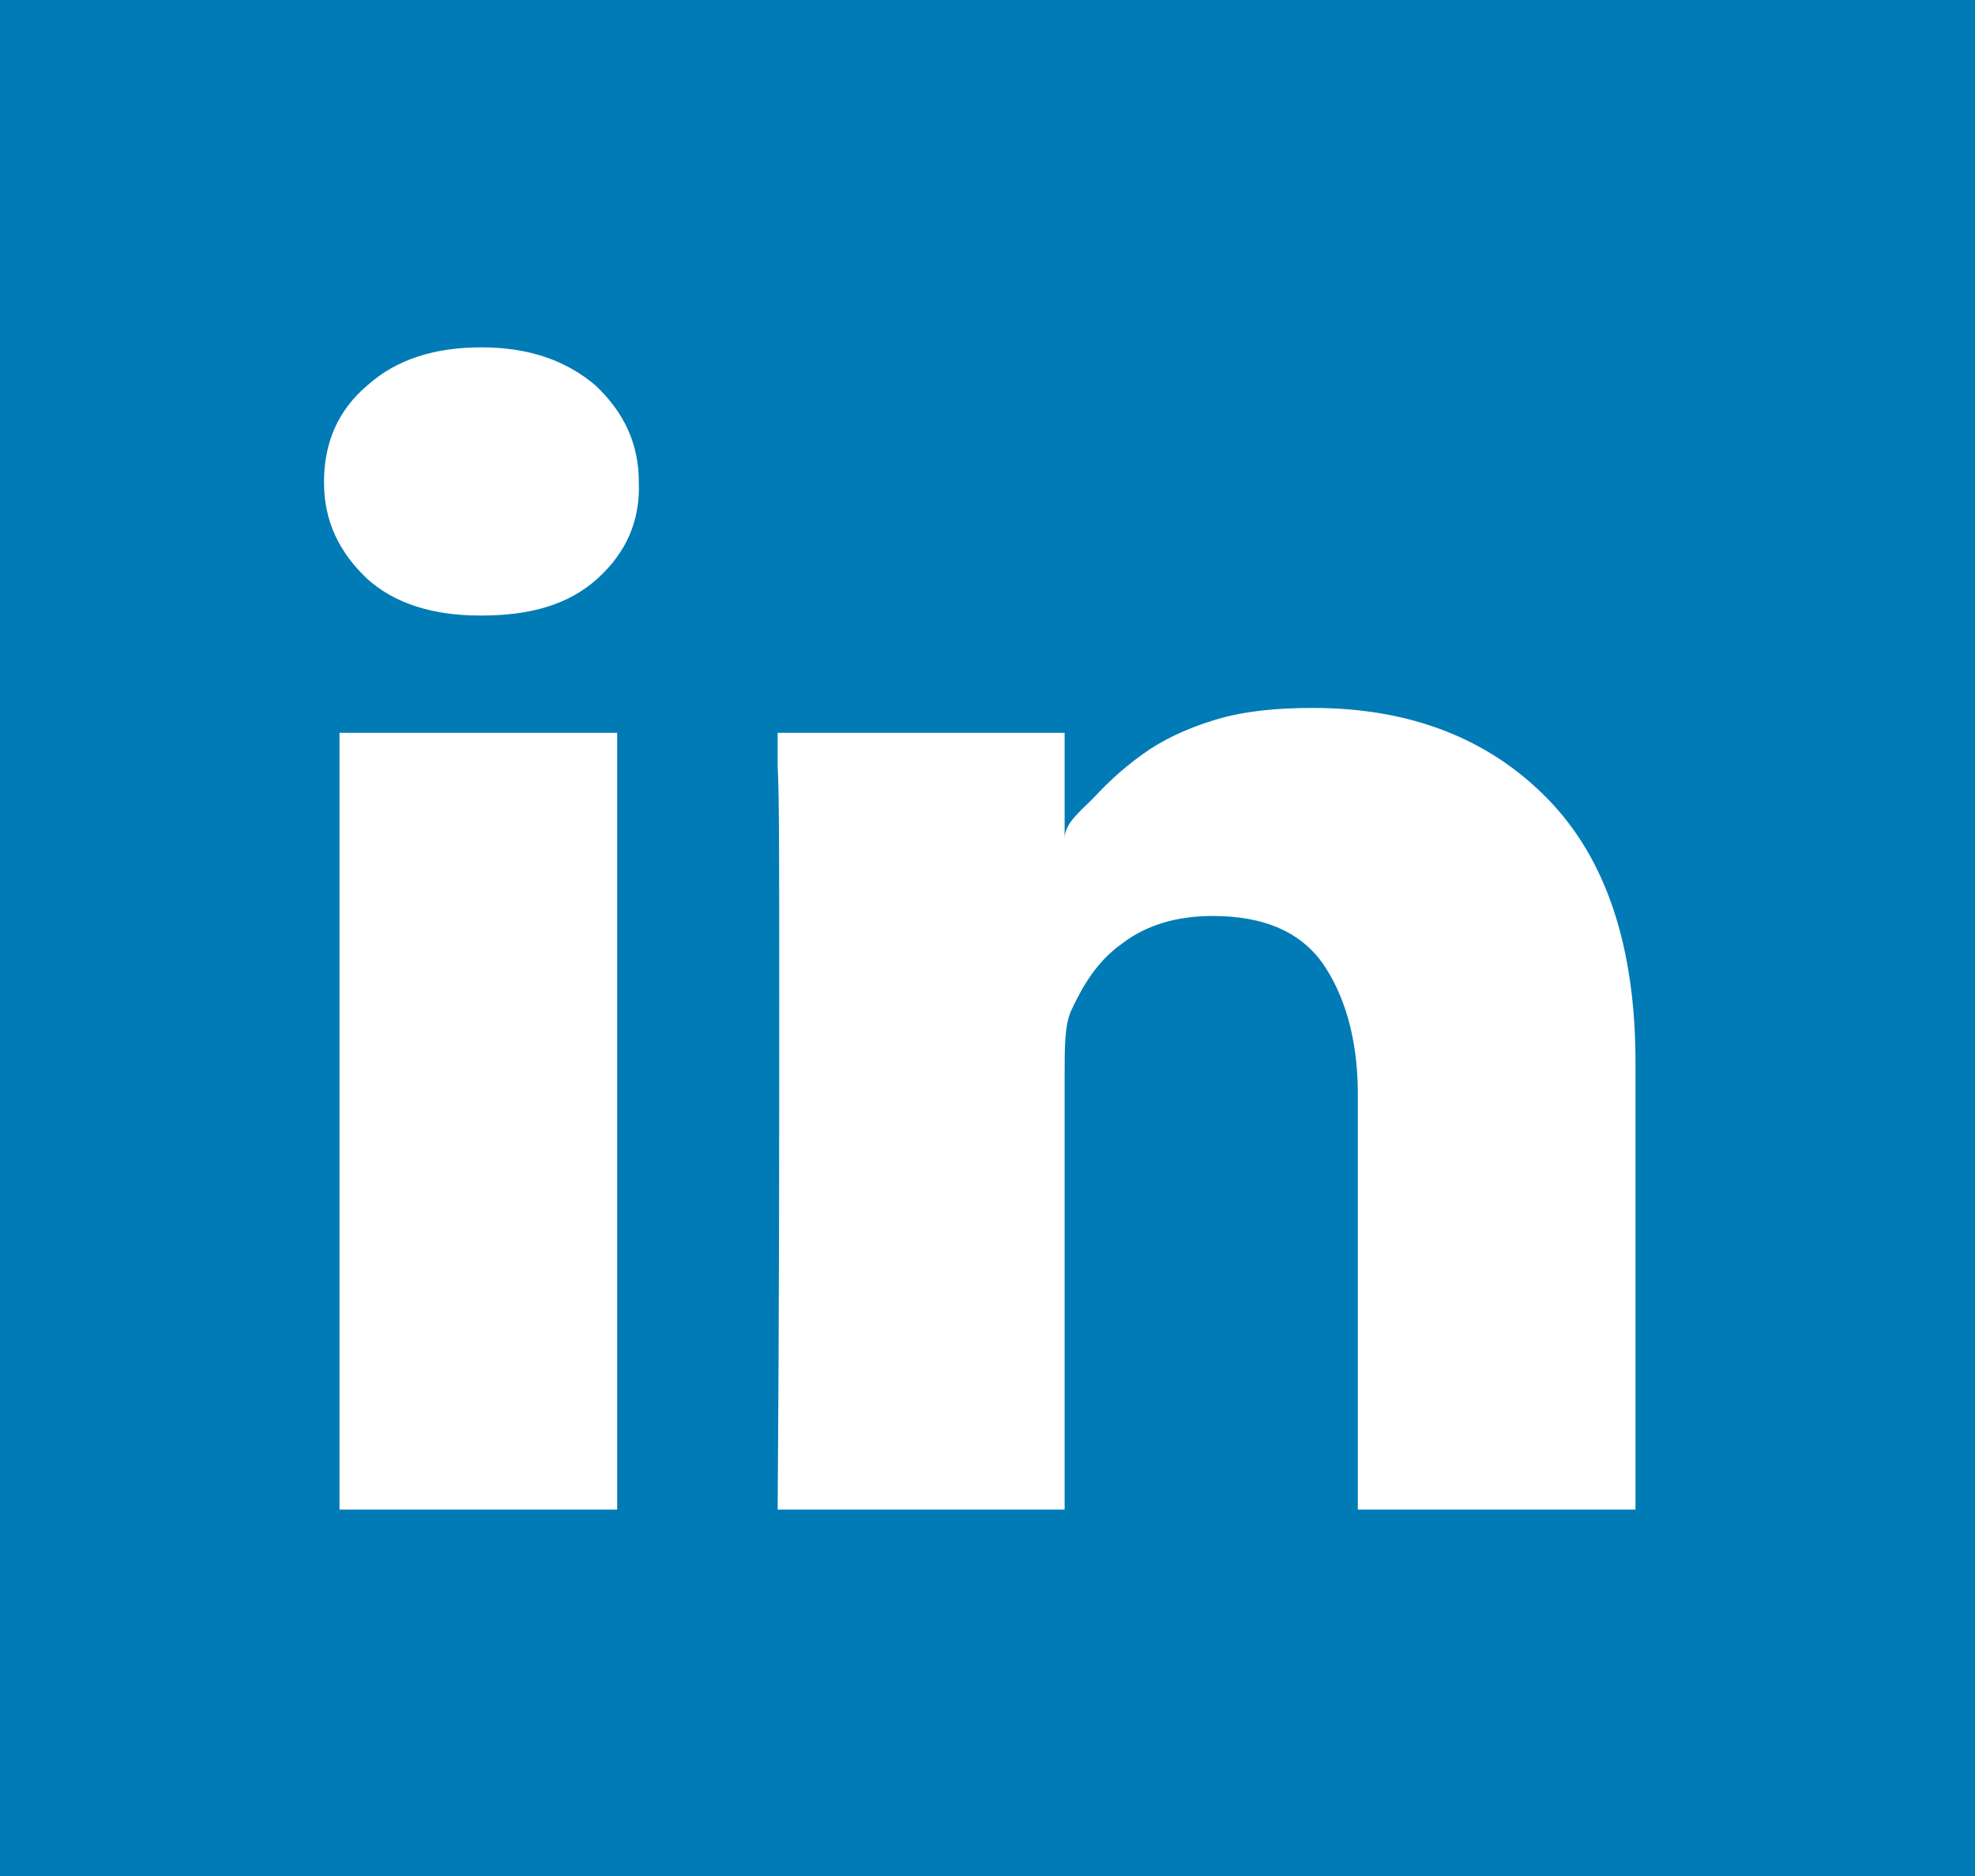 <svg style="background:#fff;" width="20" height="19" viewBox="0 0 20 19" fill="none" xmlns="http://www.w3.org/2000/svg">
<path d="M0 0V19H20V0H0ZM6.25 15.289H3.438V7.422H6.25V15.289ZM6.047 5.863C5.75 6.13 5.359 6.234 4.875 6.234H4.859C4.391 6.234 4 6.116 3.719 5.863C3.438 5.596 3.281 5.284 3.281 4.884C3.281 4.483 3.422 4.156 3.719 3.904C4.016 3.637 4.406 3.518 4.875 3.518C5.359 3.518 5.734 3.652 6.031 3.904C6.312 4.171 6.469 4.483 6.469 4.884C6.484 5.27 6.344 5.596 6.047 5.863ZM16.562 15.289H13.75V11.073C13.75 10.509 13.609 10.064 13.391 9.752C13.156 9.426 12.781 9.277 12.281 9.277C11.922 9.277 11.609 9.366 11.359 9.559C11.109 9.738 10.969 9.975 10.844 10.242C10.781 10.391 10.781 10.613 10.781 10.88V15.289H7.875C7.891 13.211 7.891 11.43 7.891 10.109C7.891 8.773 7.891 8.03 7.875 7.763V7.422H10.781V8.491C10.781 8.327 10.969 8.194 11.094 8.06C11.219 7.927 11.359 7.793 11.562 7.645C11.766 7.496 12.016 7.377 12.312 7.288C12.609 7.199 12.938 7.17 13.297 7.17C14.281 7.17 15.078 7.481 15.672 8.09C16.266 8.698 16.562 9.589 16.562 10.762V15.289Z" fill="#007BB6"/>
</svg>
